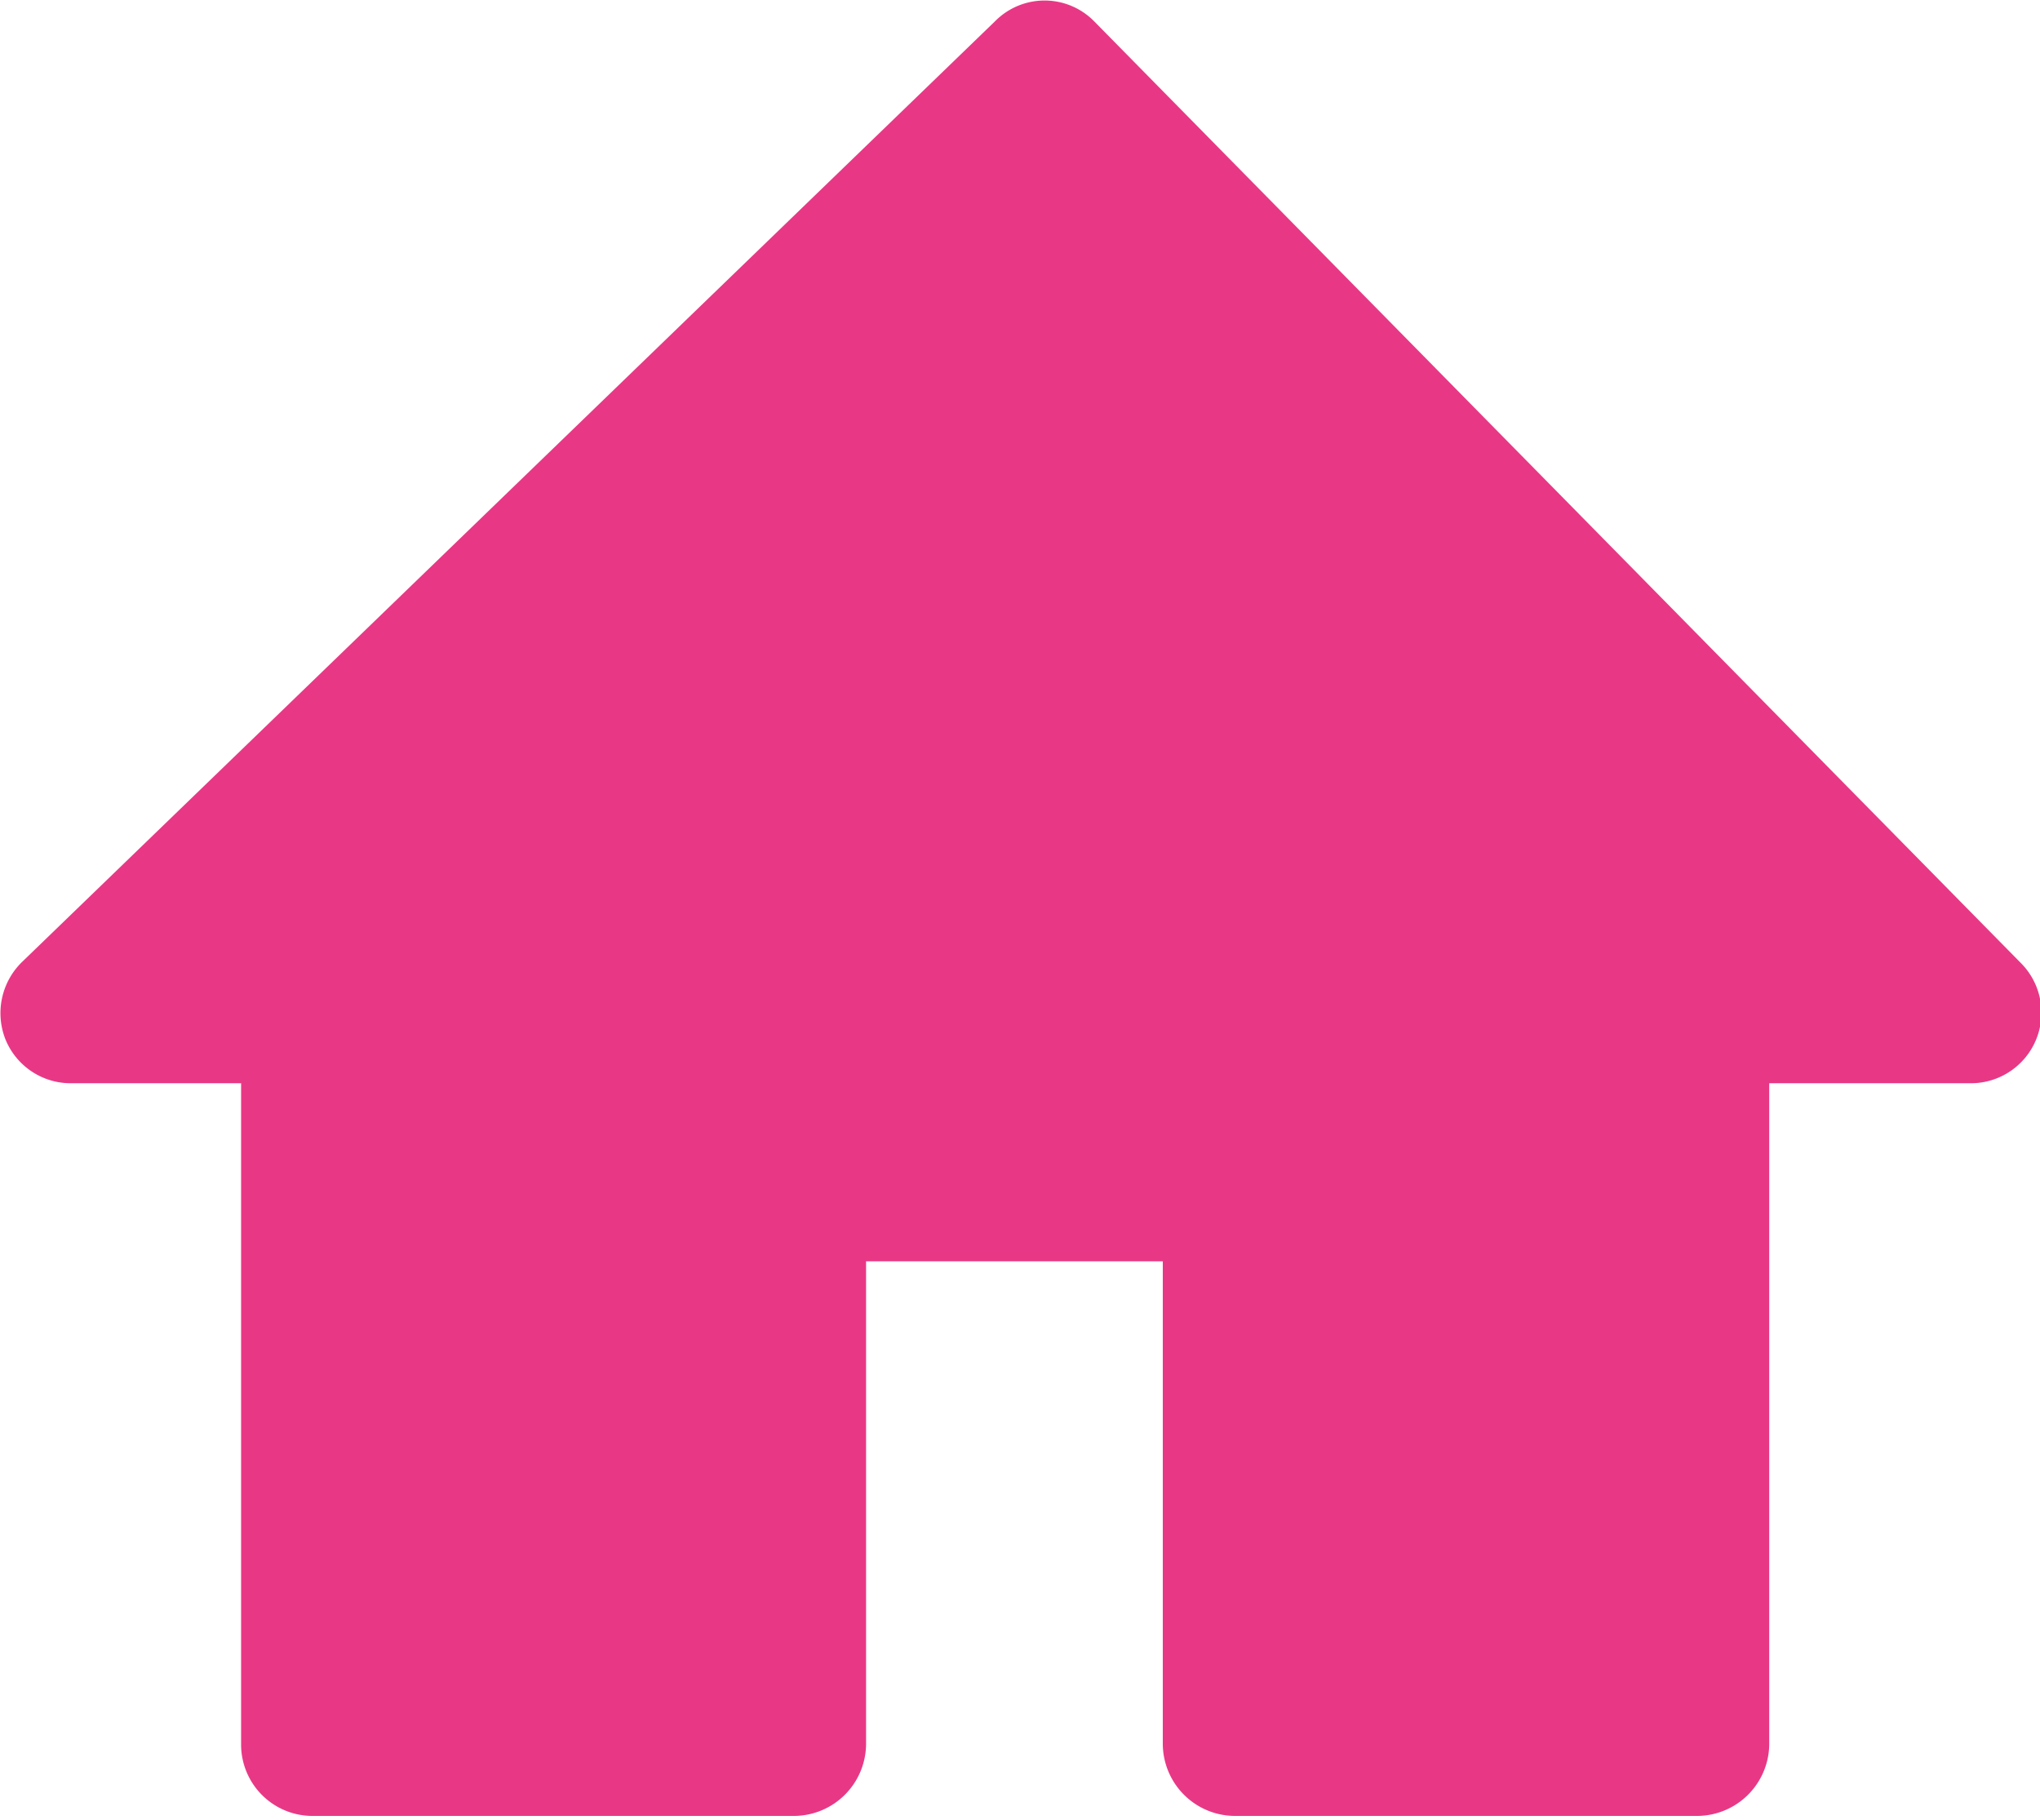 <svg viewBox="0 0 22 19.62" xmlns="http://www.w3.org/2000/svg"><path d="m1 12.87h1.8v7.13a.77.77 0 0 0 .76.77h5.21a.78.78 0 0 0 .77-.77v-5.21h3.2v5.21a.78.78 0 0 0 .77.77h5a.78.78 0 0 0 .77-.77v-7.13h2.17a.76.76 0 0 0 .54-1.3l-9.99-10.15a.75.75 0 0 0 -1.07 0l-10.49 10.14a.77.77 0 0 0 -.18.84.76.76 0 0 0 .7.47zm10.41-9.87" fill="#e83885" transform="translate(-.2 -1.19)"/></svg>